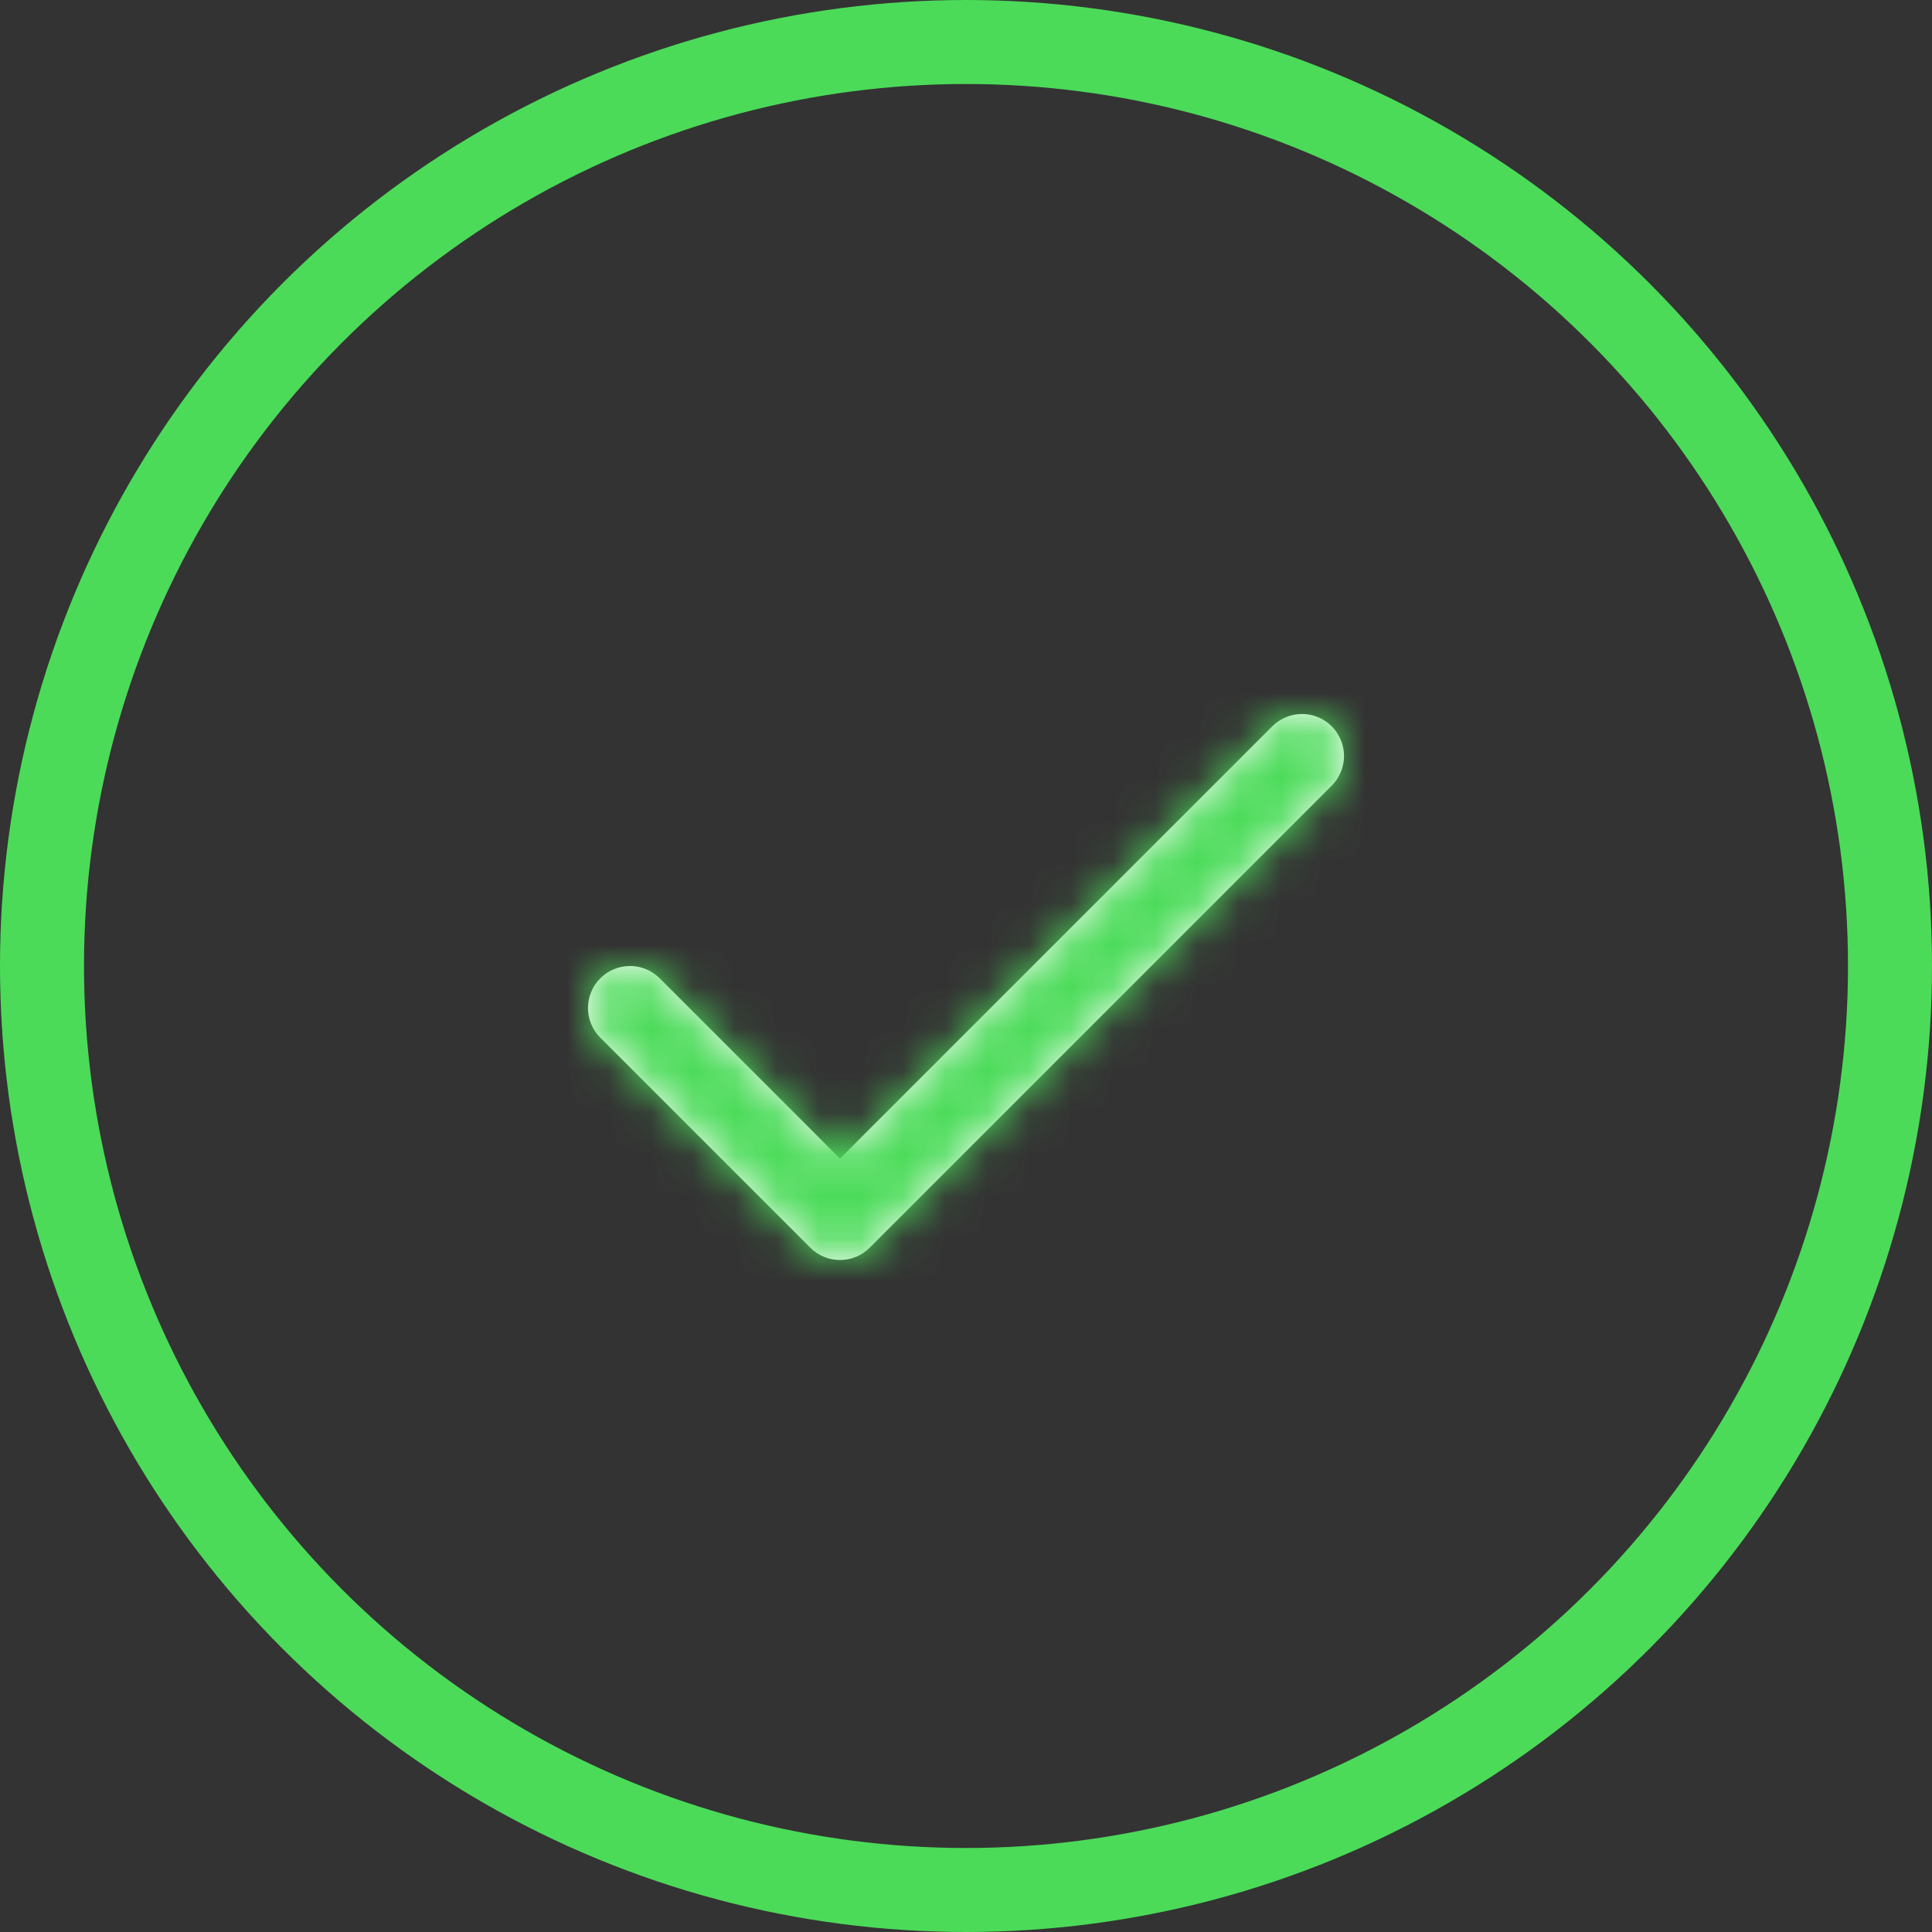 <svg width="46" height="46" viewBox="0 0 46 46" fill="none" xmlns="http://www.w3.org/2000/svg">
    <rect x="0" y="0" width="46" height="46" fill="#333333" stroke="none"/>
    <circle cx="23" cy="23" r="22" stroke="#4BDB59" stroke-width="2"/>
    <path d="M15.707 23.293C15.317 22.902 14.683 22.902 14.293 23.293C13.902 23.683 13.902 24.317 14.293 24.707L19.293 29.707C19.683 30.098 20.317 30.098 20.707 29.707L31.707 18.707C32.098 18.317 32.098 17.683 31.707 17.293C31.317 16.902 30.683 16.902 30.293 17.293L20 27.586L15.707 23.293Z" fill="white"/>
    <mask id="mask0" mask-type="alpha" maskUnits="userSpaceOnUse" x="14" y="17" width="18" height="13">
        <path d="M15.707 23.293C15.317 22.902 14.683 22.902 14.293 23.293C13.902 23.683 13.902 24.317 14.293 24.707L19.293 29.707C19.683 30.098 20.317 30.098 20.707 29.707L31.707 18.707C32.098 18.317 32.098 17.683 31.707 17.293C31.317 16.902 30.683 16.902 30.293 17.293L20 27.586L15.707 23.293Z" fill="white"/>
    </mask>
    <g mask="url(#mask0)">
        <rect x="11" y="11" width="24" height="24" fill="#4BDB59"/>
    </g>
</svg>